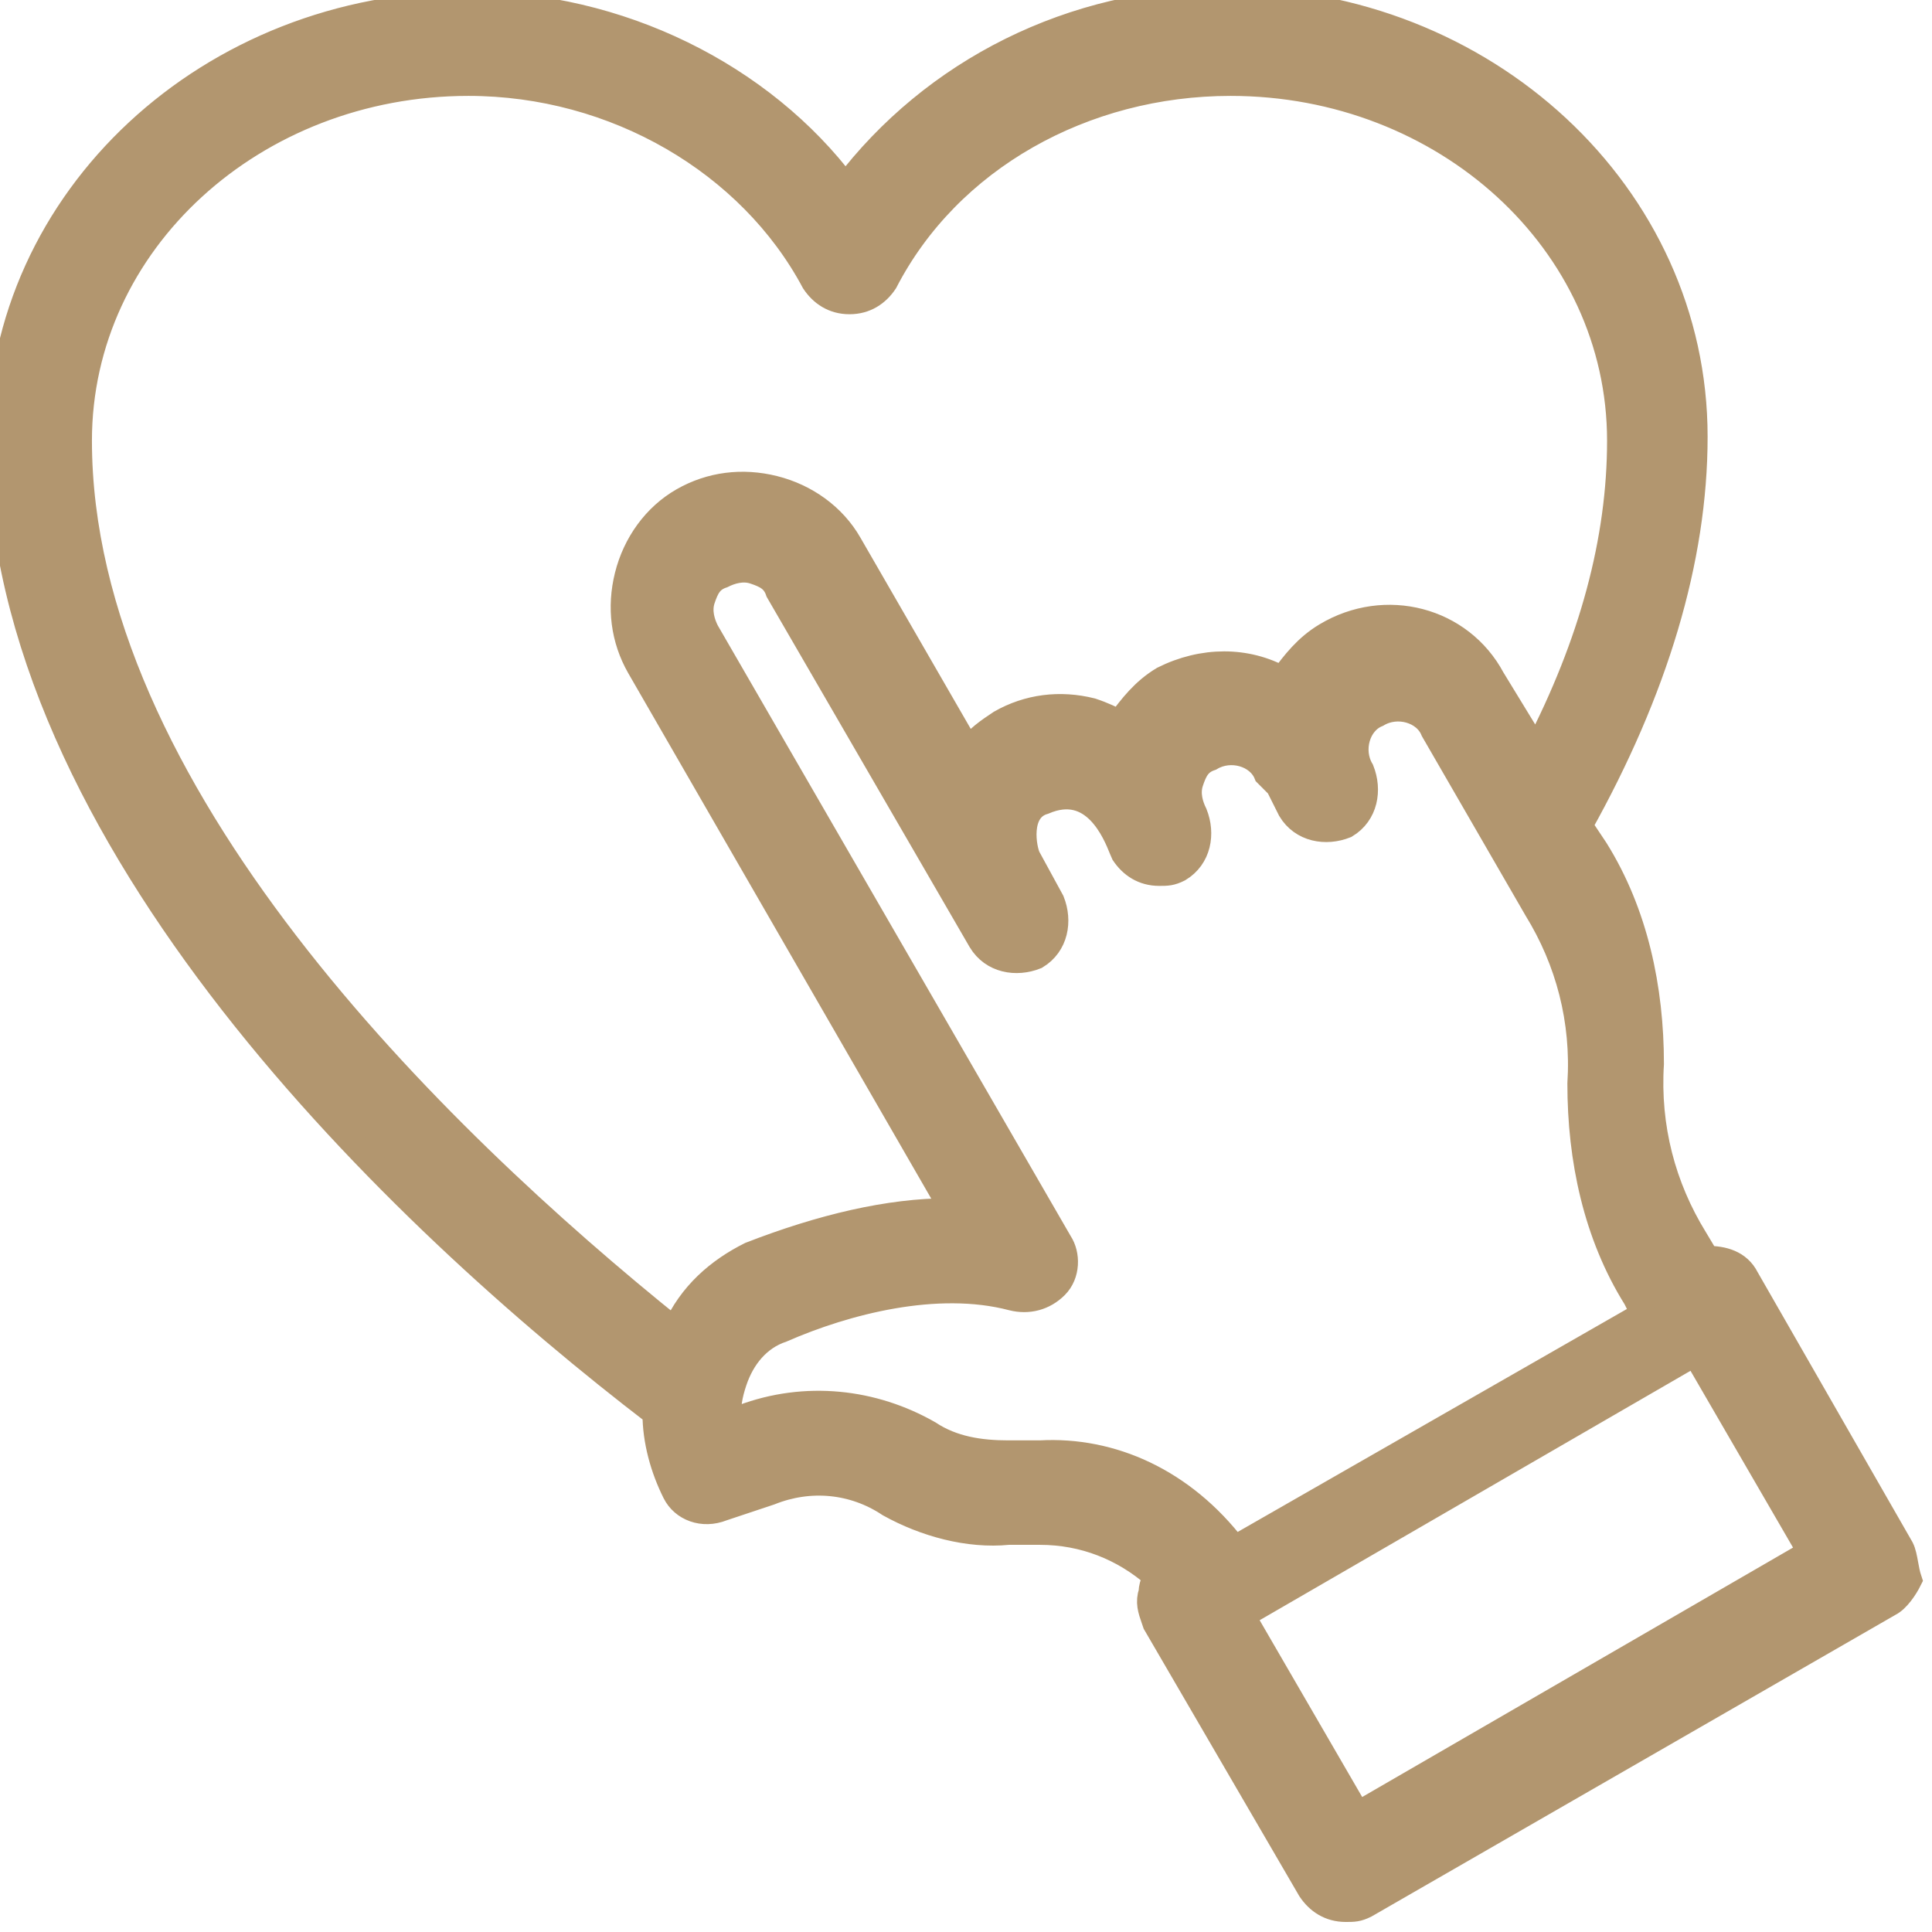 <?xml version="1.0" encoding="UTF-8"?> <svg xmlns="http://www.w3.org/2000/svg" width="77" height="77" viewBox="0 0 77 77" fill="none"> <path d="M69.613 50.944C69.297 50.311 68.664 50.153 68.031 50.153L67.557 49.362C66.291 47.305 65.658 44.932 65.816 42.401C65.816 39.395 65.183 36.389 63.601 33.857L62.968 32.908C65.974 27.529 67.557 22.308 67.557 17.403C67.557 7.752 59.171 0 48.888 0C42.717 0 37.18 2.848 33.699 7.436C30.377 3.006 24.681 0.158 18.669 0.158C8.385 0.158 0 7.911 0 17.561C0 33.383 15.979 48.571 26.105 56.324C26.105 57.431 26.421 58.538 26.896 59.488C27.212 60.121 28.003 60.437 28.795 60.121L30.693 59.488C32.275 58.855 34.016 59.013 35.44 59.962C36.863 60.753 38.604 61.228 40.186 61.07H41.452C43.192 61.07 44.774 61.703 46.04 62.81C46.04 62.876 46.013 62.941 45.981 63.018C45.936 63.127 45.882 63.258 45.882 63.443C45.744 63.856 45.846 64.15 45.979 64.532C45.999 64.589 46.019 64.647 46.04 64.709L52.21 75.309C52.526 75.784 53.001 76.1 53.634 76.1C53.95 76.1 54.108 76.1 54.425 75.942L75.309 63.918C75.625 63.76 75.942 63.285 76.1 62.968C76.027 62.751 75.988 62.533 75.952 62.331C75.909 62.092 75.869 61.874 75.784 61.703L69.613 50.944ZM26.896 53.001C17.245 45.249 3.164 31.484 3.164 17.561C3.164 9.651 10.126 3.322 18.669 3.322C24.523 3.322 29.902 6.487 32.434 11.233C32.75 11.708 33.224 12.024 33.857 12.024C34.49 12.024 34.965 11.708 35.281 11.233C37.813 6.328 43.192 3.322 49.046 3.322C57.589 3.322 64.55 9.651 64.55 17.561C64.55 21.517 63.443 25.63 61.228 29.902L59.488 27.054C58.222 24.681 55.216 23.89 52.843 25.314C52.052 25.789 51.577 26.421 51.102 27.054C49.679 26.263 47.938 26.263 46.356 27.054C45.565 27.529 45.09 28.162 44.616 28.795C44.299 28.636 43.983 28.478 43.508 28.32C42.243 28.003 40.977 28.162 39.869 28.795C39.395 29.111 38.92 29.427 38.604 29.902L33.857 21.675C33.224 20.568 32.117 19.776 30.851 19.46C29.586 19.144 28.32 19.302 27.212 19.935C26.105 20.568 25.314 21.675 24.997 22.941C24.681 24.206 24.839 25.472 25.472 26.58L37.971 48.255H37.813C35.44 48.255 32.75 48.888 29.902 49.995C28.636 50.628 27.529 51.577 26.896 53.001ZM41.452 57.906H40.186C39.078 57.906 37.971 57.747 37.022 57.115C34.807 55.849 32.117 55.532 29.586 56.482L29.111 56.64C28.953 56.165 29.111 55.532 29.269 55.058C29.586 54.108 30.218 53.318 31.168 53.001C33.699 51.894 37.338 50.944 40.344 51.735C40.977 51.894 41.61 51.735 42.084 51.261C42.559 50.786 42.559 49.995 42.243 49.52L28.162 25.156C28.003 24.839 27.845 24.365 28.003 23.89C28.162 23.415 28.32 23.099 28.795 22.941C29.111 22.782 29.586 22.624 30.06 22.782C30.535 22.941 30.851 23.099 31.01 23.574L39.078 37.496C39.553 38.287 40.502 38.446 41.293 38.129C42.084 37.654 42.243 36.705 41.926 35.914L40.977 34.174C40.819 33.857 40.502 32.275 41.61 31.959C43.605 31.104 44.445 33.201 44.707 33.857C44.736 33.929 44.758 33.984 44.774 34.016C45.09 34.49 45.565 34.807 46.198 34.807C46.514 34.807 46.673 34.807 46.989 34.648C47.78 34.174 47.938 33.224 47.622 32.434C47.464 32.117 47.305 31.642 47.464 31.168C47.622 30.693 47.78 30.377 48.255 30.218C49.046 29.744 50.153 30.06 50.47 30.851L50.944 31.326L51.419 32.275C51.894 33.066 52.843 33.224 53.634 32.908C54.425 32.434 54.583 31.484 54.267 30.693C53.792 29.902 54.108 28.795 54.9 28.478C55.691 28.003 56.798 28.32 57.115 29.111L61.228 36.231C62.494 38.287 63.127 40.66 62.968 43.192C62.968 46.198 63.601 49.204 65.183 51.735L65.5 52.368L49.204 61.703C47.147 59.013 44.299 57.747 41.452 57.906ZM54.108 72.303L49.52 64.392L67.557 53.95L72.145 61.861L54.108 72.303Z" fill="#B2966F"></path> <path d="M69.613 50.944C69.297 50.311 68.664 50.153 68.031 50.153L67.557 49.362C66.291 47.305 65.658 44.932 65.816 42.401C65.816 39.395 65.183 36.389 63.601 33.857L62.968 32.908C65.974 27.529 67.557 22.308 67.557 17.403C67.557 7.752 59.171 0 48.888 0C42.717 0 37.18 2.848 33.699 7.436C30.377 3.006 24.681 0.158 18.669 0.158C8.385 0.158 0 7.911 0 17.561C0 33.383 15.979 48.571 26.105 56.324C26.105 57.431 26.421 58.538 26.896 59.488C27.212 60.121 28.003 60.437 28.795 60.121L30.693 59.488C32.275 58.855 34.016 59.013 35.44 59.962C36.863 60.753 38.604 61.228 40.186 61.07H41.452C43.192 61.07 44.774 61.703 46.04 62.81C46.04 62.876 46.013 62.941 45.981 63.018C45.936 63.127 45.882 63.258 45.882 63.443C45.744 63.856 45.846 64.15 45.979 64.532C45.999 64.589 46.019 64.647 46.04 64.709L52.21 75.309C52.526 75.784 53.001 76.1 53.634 76.1C53.95 76.1 54.108 76.1 54.425 75.942L75.309 63.918C75.625 63.76 75.942 63.285 76.1 62.968C76.027 62.751 75.988 62.533 75.952 62.331C75.909 62.092 75.869 61.874 75.784 61.703L69.613 50.944ZM26.896 53.001C17.245 45.249 3.164 31.484 3.164 17.561C3.164 9.651 10.126 3.322 18.669 3.322C24.523 3.322 29.902 6.487 32.434 11.233C32.75 11.708 33.224 12.024 33.857 12.024C34.49 12.024 34.965 11.708 35.281 11.233C37.813 6.328 43.192 3.322 49.046 3.322C57.589 3.322 64.55 9.651 64.55 17.561C64.55 21.517 63.443 25.63 61.228 29.902L59.488 27.054C58.222 24.681 55.216 23.89 52.843 25.314C52.052 25.789 51.577 26.421 51.102 27.054C49.679 26.263 47.938 26.263 46.356 27.054C45.565 27.529 45.09 28.162 44.616 28.795C44.299 28.636 43.983 28.478 43.508 28.32C42.243 28.003 40.977 28.162 39.869 28.795C39.395 29.111 38.92 29.427 38.604 29.902L33.857 21.675C33.224 20.568 32.117 19.776 30.851 19.46C29.586 19.144 28.32 19.302 27.212 19.935C26.105 20.568 25.314 21.675 24.997 22.941C24.681 24.206 24.839 25.472 25.472 26.58L37.971 48.255H37.813C35.44 48.255 32.75 48.888 29.902 49.995C28.636 50.628 27.529 51.577 26.896 53.001ZM41.452 57.906H40.186C39.078 57.906 37.971 57.747 37.022 57.115C34.807 55.849 32.117 55.532 29.586 56.482L29.111 56.64C28.953 56.165 29.111 55.532 29.269 55.058C29.586 54.108 30.218 53.318 31.168 53.001C33.699 51.894 37.338 50.944 40.344 51.735C40.977 51.894 41.61 51.735 42.084 51.261C42.559 50.786 42.559 49.995 42.243 49.52L28.162 25.156C28.003 24.839 27.845 24.365 28.003 23.89C28.162 23.415 28.32 23.099 28.795 22.941C29.111 22.782 29.586 22.624 30.06 22.782C30.535 22.941 30.851 23.099 31.01 23.574L39.078 37.496C39.553 38.287 40.502 38.446 41.293 38.129C42.084 37.654 42.243 36.705 41.926 35.914L40.977 34.174C40.819 33.857 40.502 32.275 41.61 31.959C43.605 31.104 44.445 33.201 44.707 33.857C44.736 33.929 44.758 33.984 44.774 34.016C45.09 34.49 45.565 34.807 46.198 34.807C46.514 34.807 46.673 34.807 46.989 34.648C47.78 34.174 47.938 33.224 47.622 32.434C47.464 32.117 47.305 31.642 47.464 31.168C47.622 30.693 47.78 30.377 48.255 30.218C49.046 29.744 50.153 30.06 50.47 30.851L50.944 31.326L51.419 32.275C51.894 33.066 52.843 33.224 53.634 32.908C54.425 32.434 54.583 31.484 54.267 30.693C53.792 29.902 54.108 28.795 54.9 28.478C55.691 28.003 56.798 28.32 57.115 29.111L61.228 36.231C62.494 38.287 63.127 40.66 62.968 43.192C62.968 46.198 63.601 49.204 65.183 51.735L65.5 52.368L49.204 61.703C47.147 59.013 44.299 57.747 41.452 57.906ZM54.108 72.303L49.52 64.392L67.557 53.95L72.145 61.861L54.108 72.303Z" stroke="#B2966F"></path> </svg> 